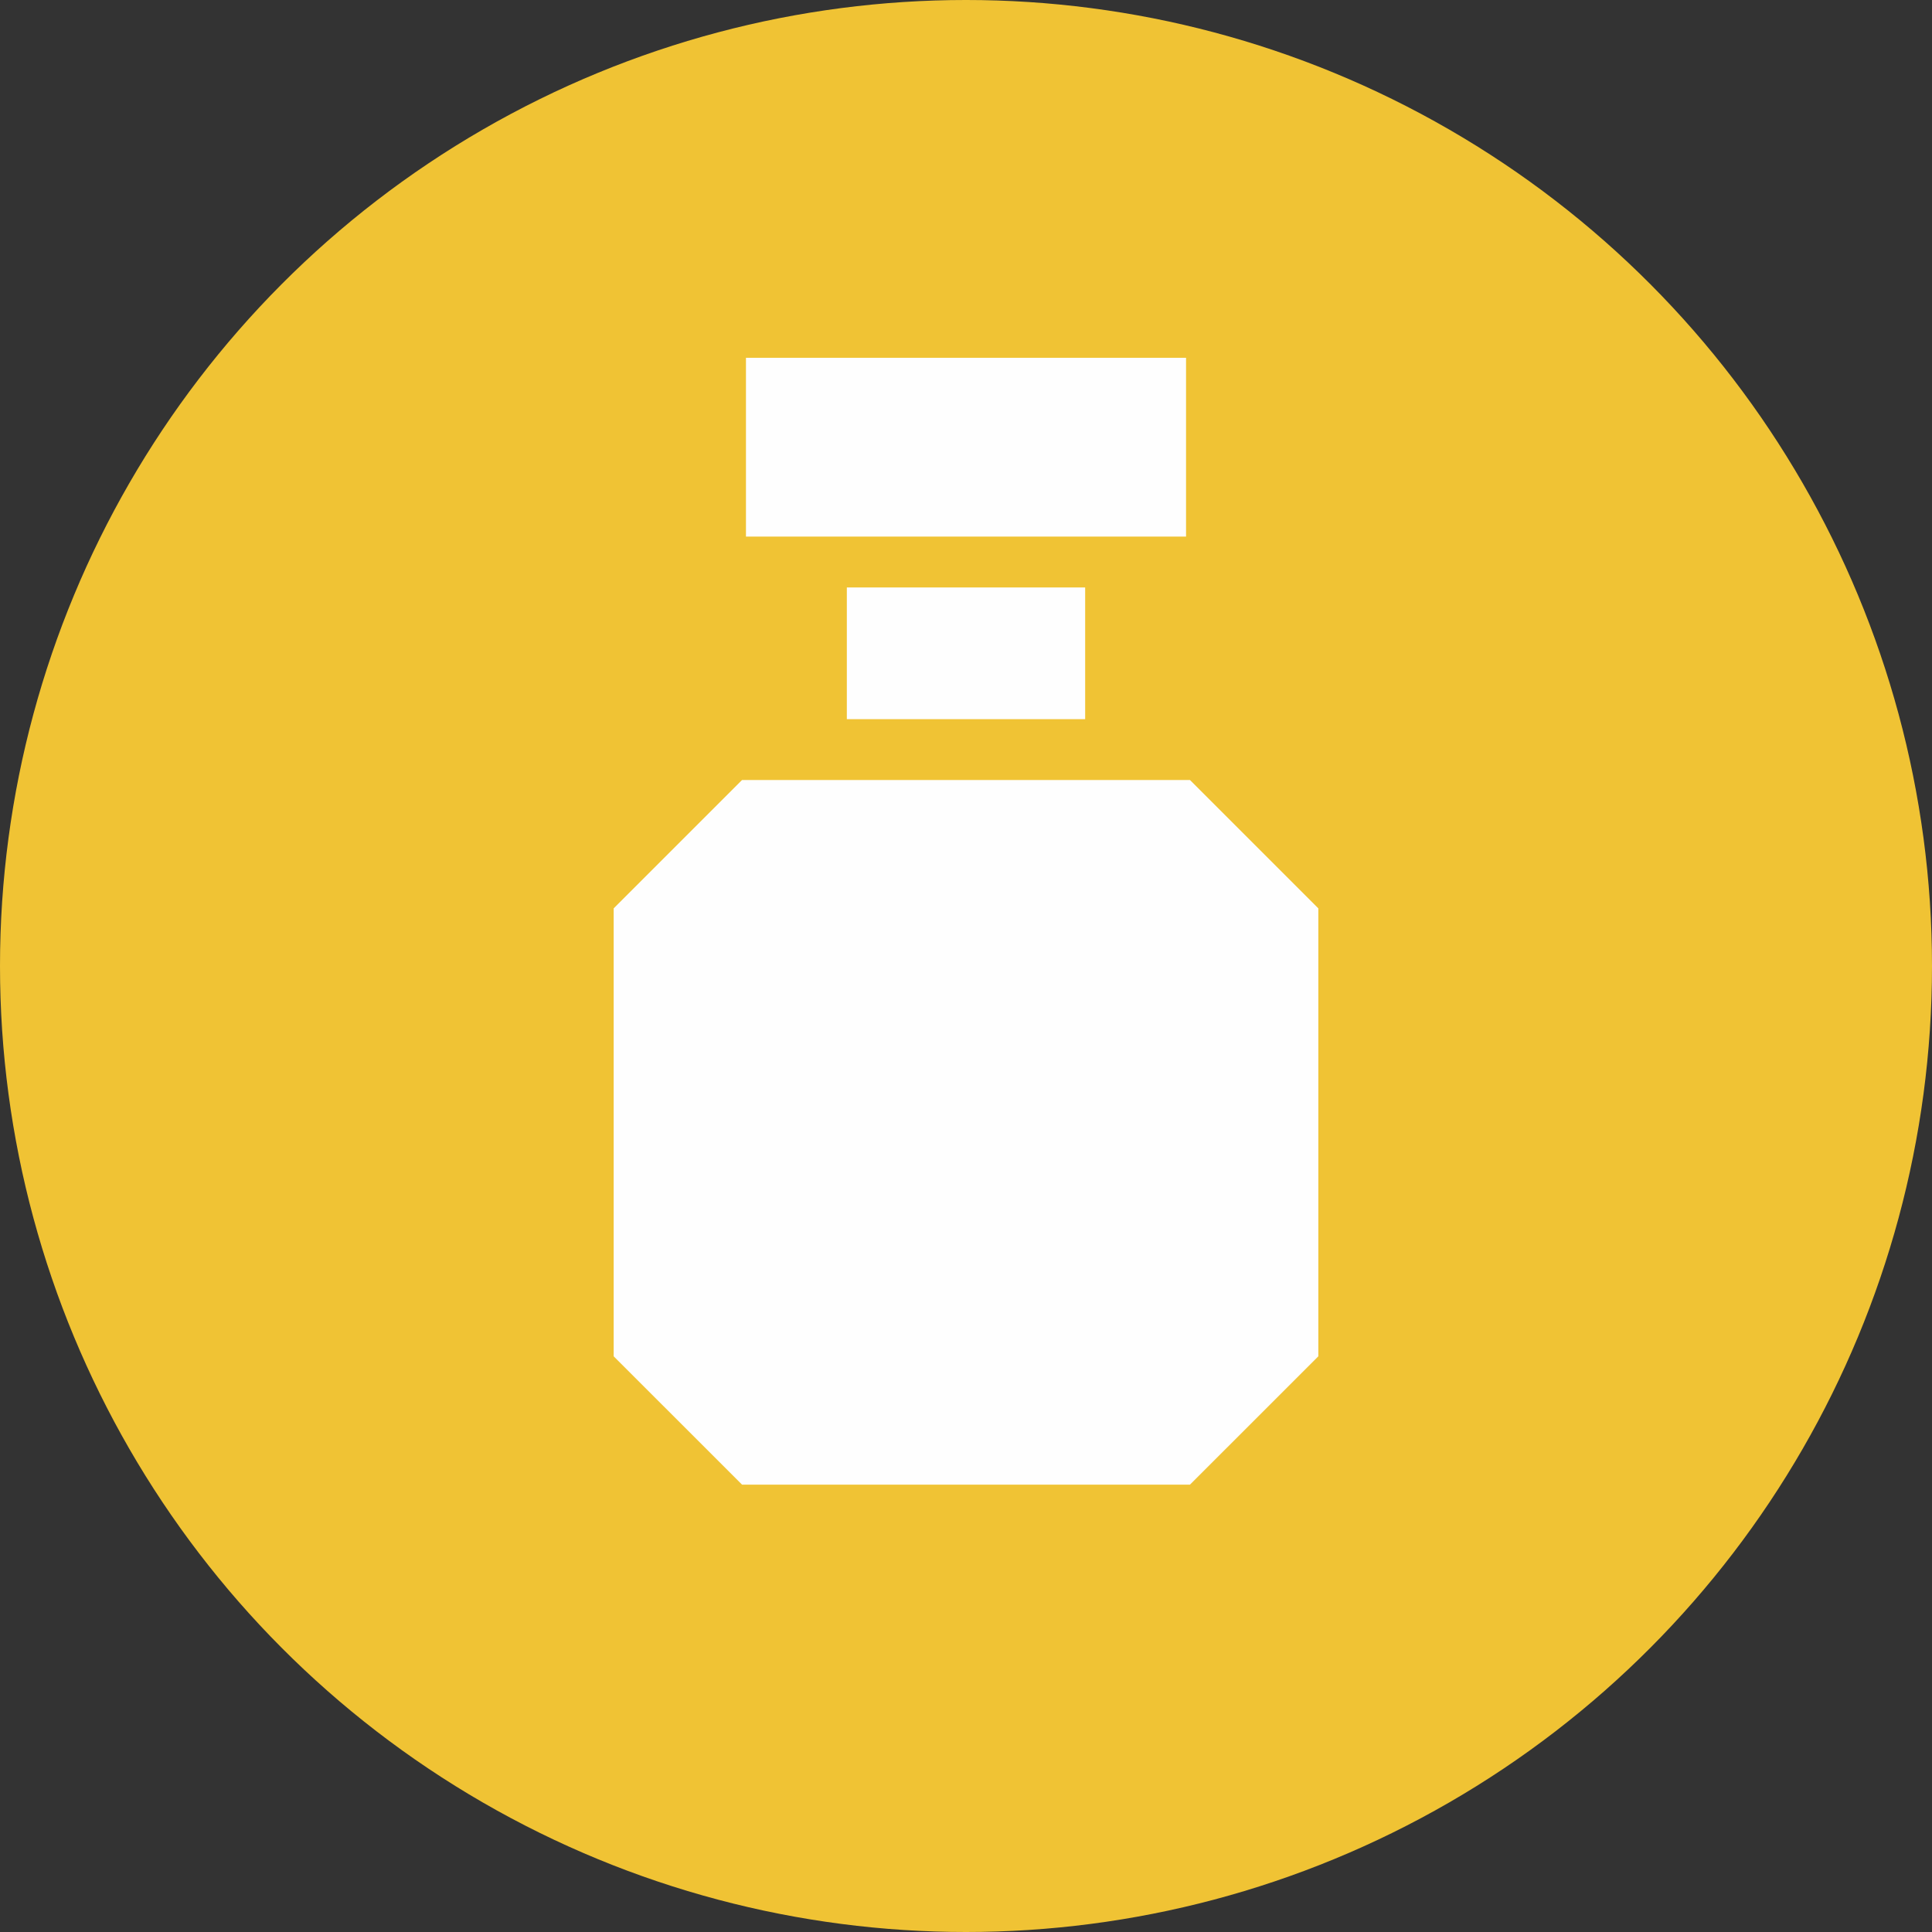 <?xml version="1.0" encoding="UTF-8"?> <!-- Creator: CorelDRAW 2019 (64-Bit) --> <svg xmlns="http://www.w3.org/2000/svg" xmlns:xlink="http://www.w3.org/1999/xlink" xml:space="preserve" width="12.586mm" height="12.586mm" shape-rendering="geometricPrecision" text-rendering="geometricPrecision" image-rendering="optimizeQuality" fill-rule="evenodd" clip-rule="evenodd" viewBox="0 0 1497.82 1497.82"><rect x="0" y="0" width="1497.82" height="1497.82" fill="#333333" stroke="none"/> <g id="Layer_x0020_1">  <circle fill="#F0C334" cx="748.91" cy="748.91" r="748.91"></circle> <g id="_2529037430304"> <polygon fill="#FEFEFE" points="575.29,604.71 922.54,604.71 1022.06,704.23 1022.06,1051.49 922.54,1151 575.29,1151 475.76,1051.49 475.76,704.23 "></polygon> <rect fill="#FEFEFE" x="578.32" y="277.39" width="341.19" height="138.61"></rect> <rect fill="#FEFEFE" x="656.53" y="455.44" width="184.76" height="102.11"></rect> </g> </g> </svg> 